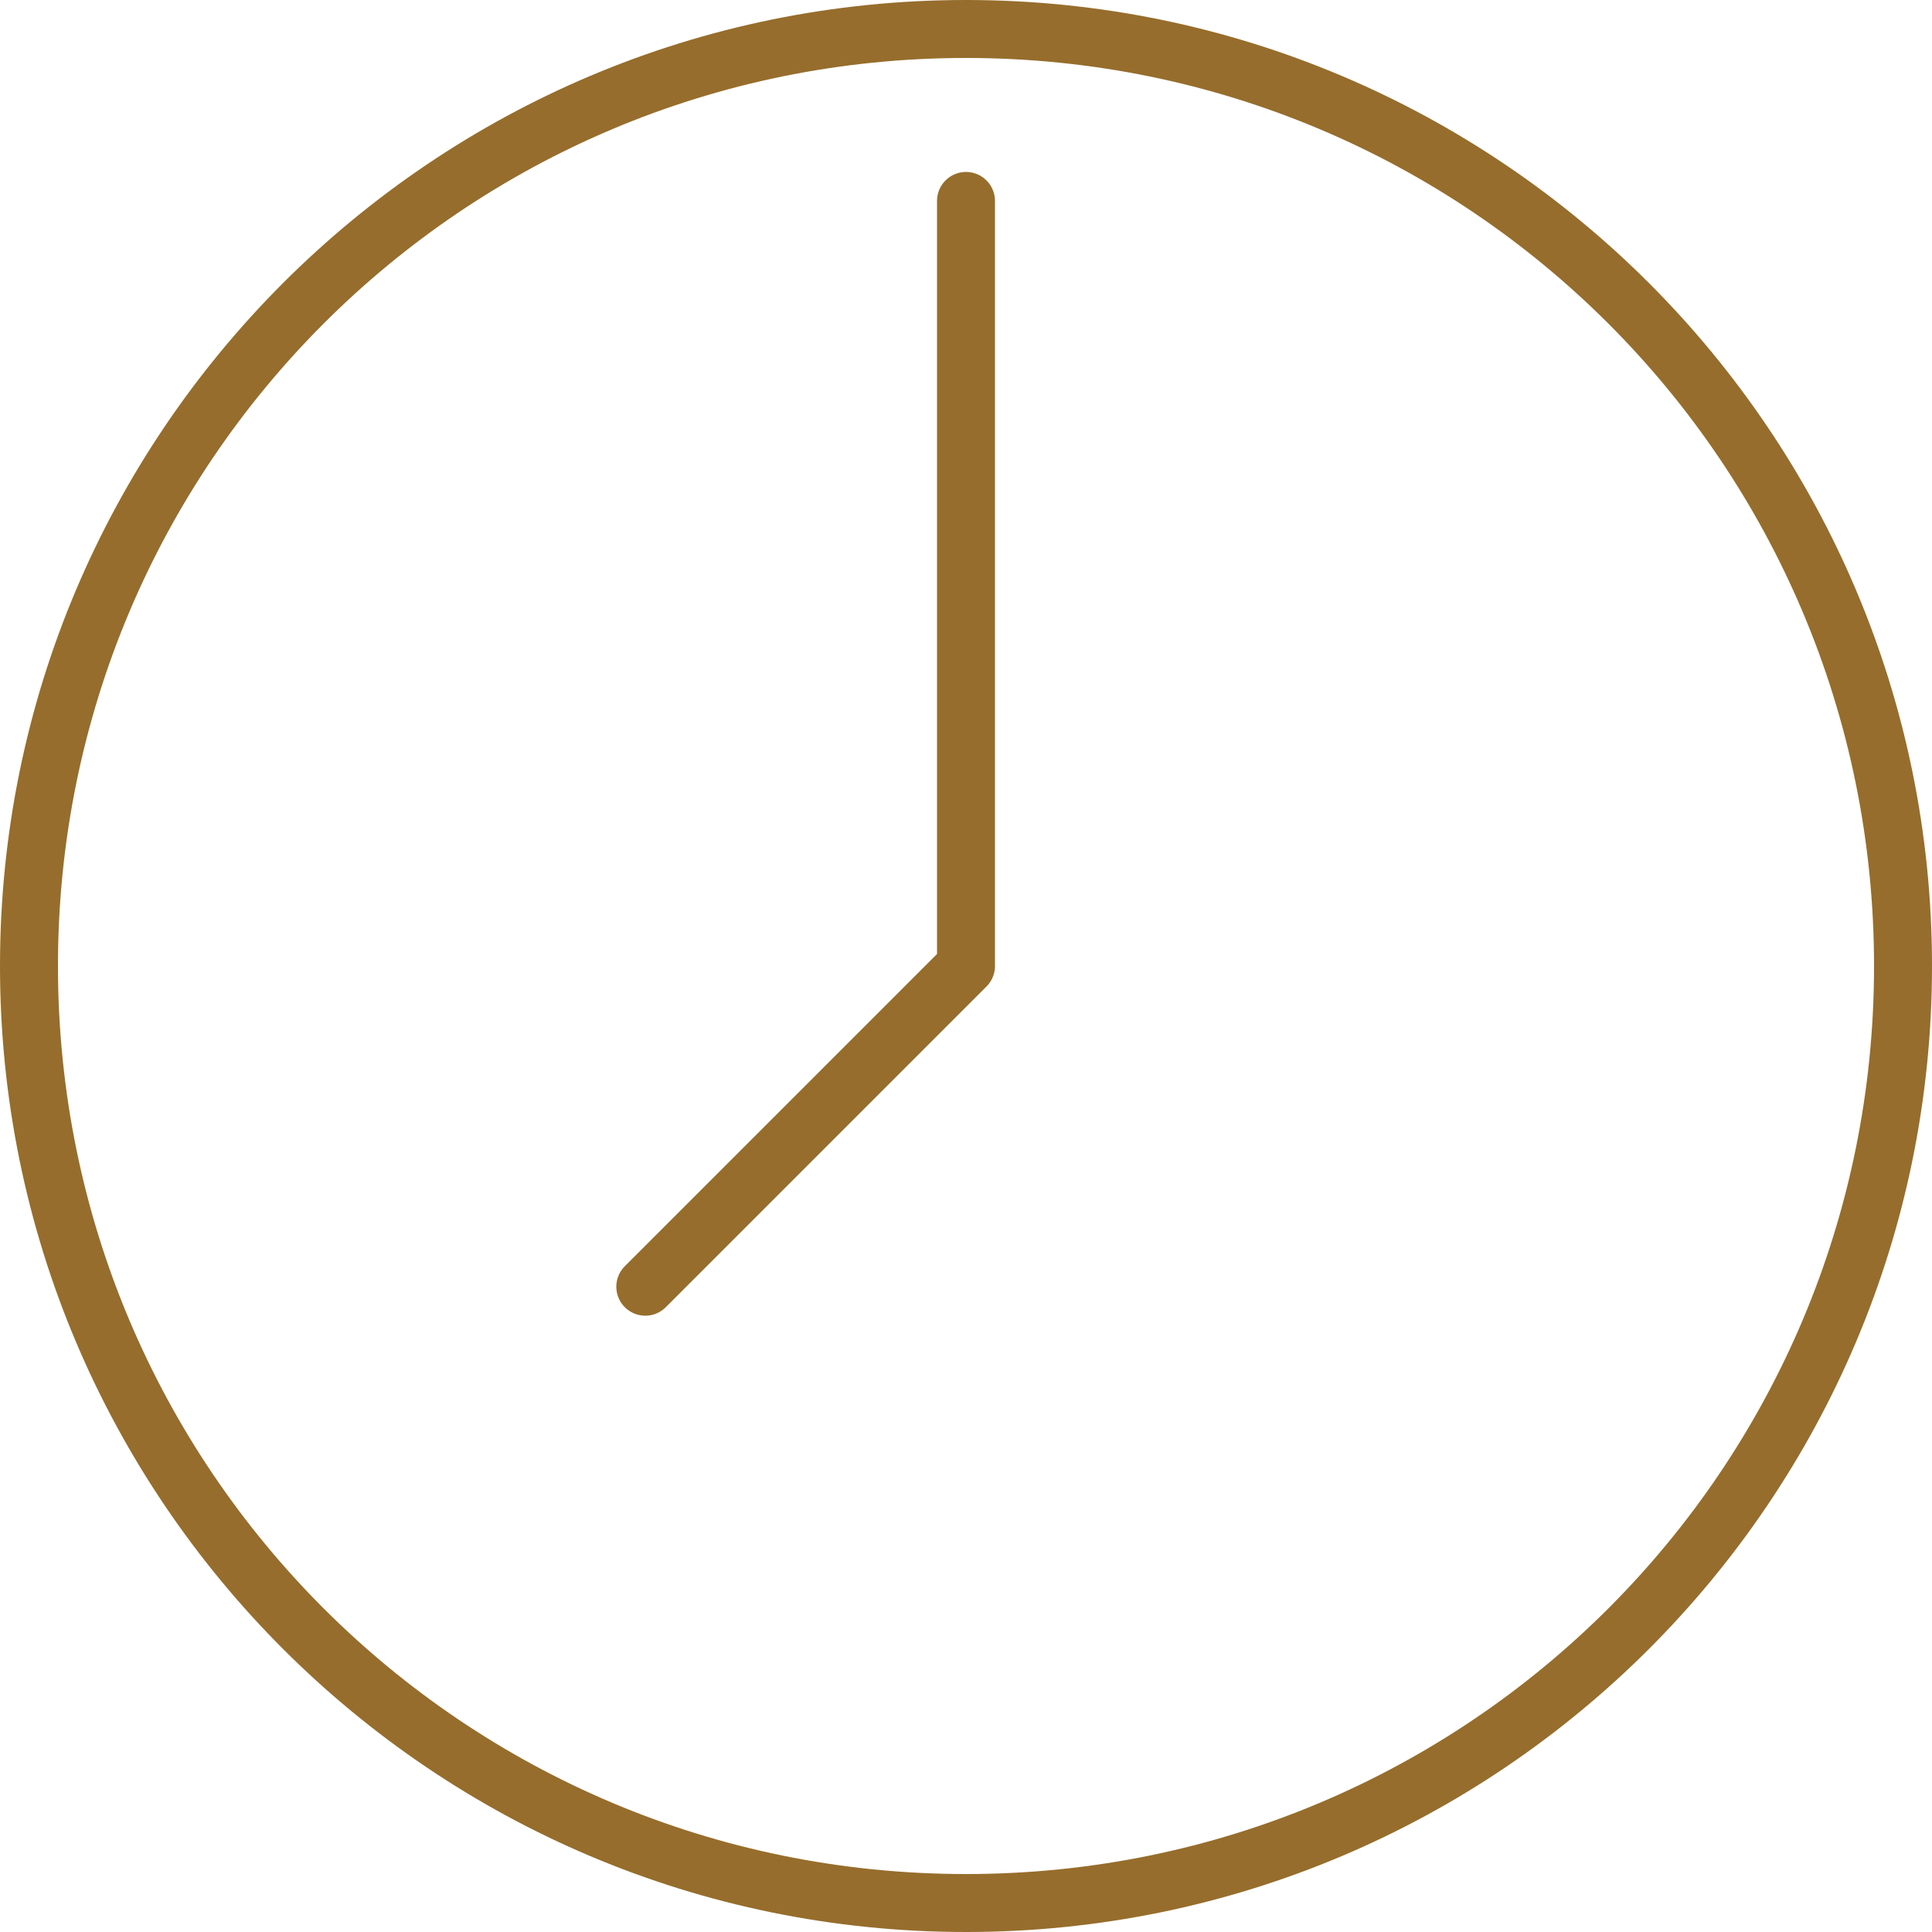 <?xml version="1.0" encoding="utf-8"?>
<!-- Generator: Adobe Illustrator 28.1.0, SVG Export Plug-In . SVG Version: 6.00 Build 0)  -->
<svg version="1.1" id="Capa_1" xmlns="http://www.w3.org/2000/svg" xmlns:xlink="http://www.w3.org/1999/xlink" x="0px" y="0px"
	 viewBox="0 0 50 50" style="enable-background:new 0 0 50 50;" xml:space="preserve">
<style type="text/css">
	.st0{fill:#966D2C;}
	.st1{fill:#7CA5A0;}
	.st2{fill:#FFFFFF;}
	.st3{fill:none;stroke:#966D2C;stroke-width:1.5;stroke-linecap:round;stroke-linejoin:round;stroke-miterlimit:10;}
	.st4{fill:none;stroke:#FFFFFF;stroke-width:1.5;stroke-linecap:round;stroke-linejoin:round;stroke-miterlimit:10;}
	.st5{fill:#00556E;}
	.st6{fill:none;stroke:#00556E;stroke-width:2;stroke-linecap:round;stroke-linejoin:round;stroke-miterlimit:10;}
	.st7{fill:none;stroke:#F3E2AE;stroke-miterlimit:10;}
	.st8{fill:#F3E2AE;}
	.st9{fill:none;stroke:#F3E2AE;stroke-width:1.5;stroke-linecap:round;stroke-linejoin:round;stroke-miterlimit:10;}
	.st10{fill:none;stroke:#F3E2AE;stroke-width:1.075;stroke-linecap:round;stroke-linejoin:round;stroke-miterlimit:10;}
	.st11{fill:none;stroke:#966D2C;stroke-linecap:round;stroke-linejoin:round;stroke-miterlimit:10;}
	.st12{fill:#966D2C;stroke:#966D2C;stroke-linecap:round;stroke-linejoin:round;stroke-miterlimit:10;}
</style>
<title></title>
<title></title>
<title></title>
<title></title>
<title></title>
<g>
	<g>
		<path class="st0" d="M25,1.5C38,1.5,48.5,12,48.5,25S38,48.5,25,48.5S1.5,38,1.5,25S12,1.5,25,1.5 M25,0C11.2,0,0,11.2,0,25
			s11.2,25,25,25s25-11.2,25-25S38.8,0,25,0L25,0z"/>
	</g>
	<polyline class="st3" points="16.7,33.3 25,25 25,5.2 	"/>
</g>
</svg>
